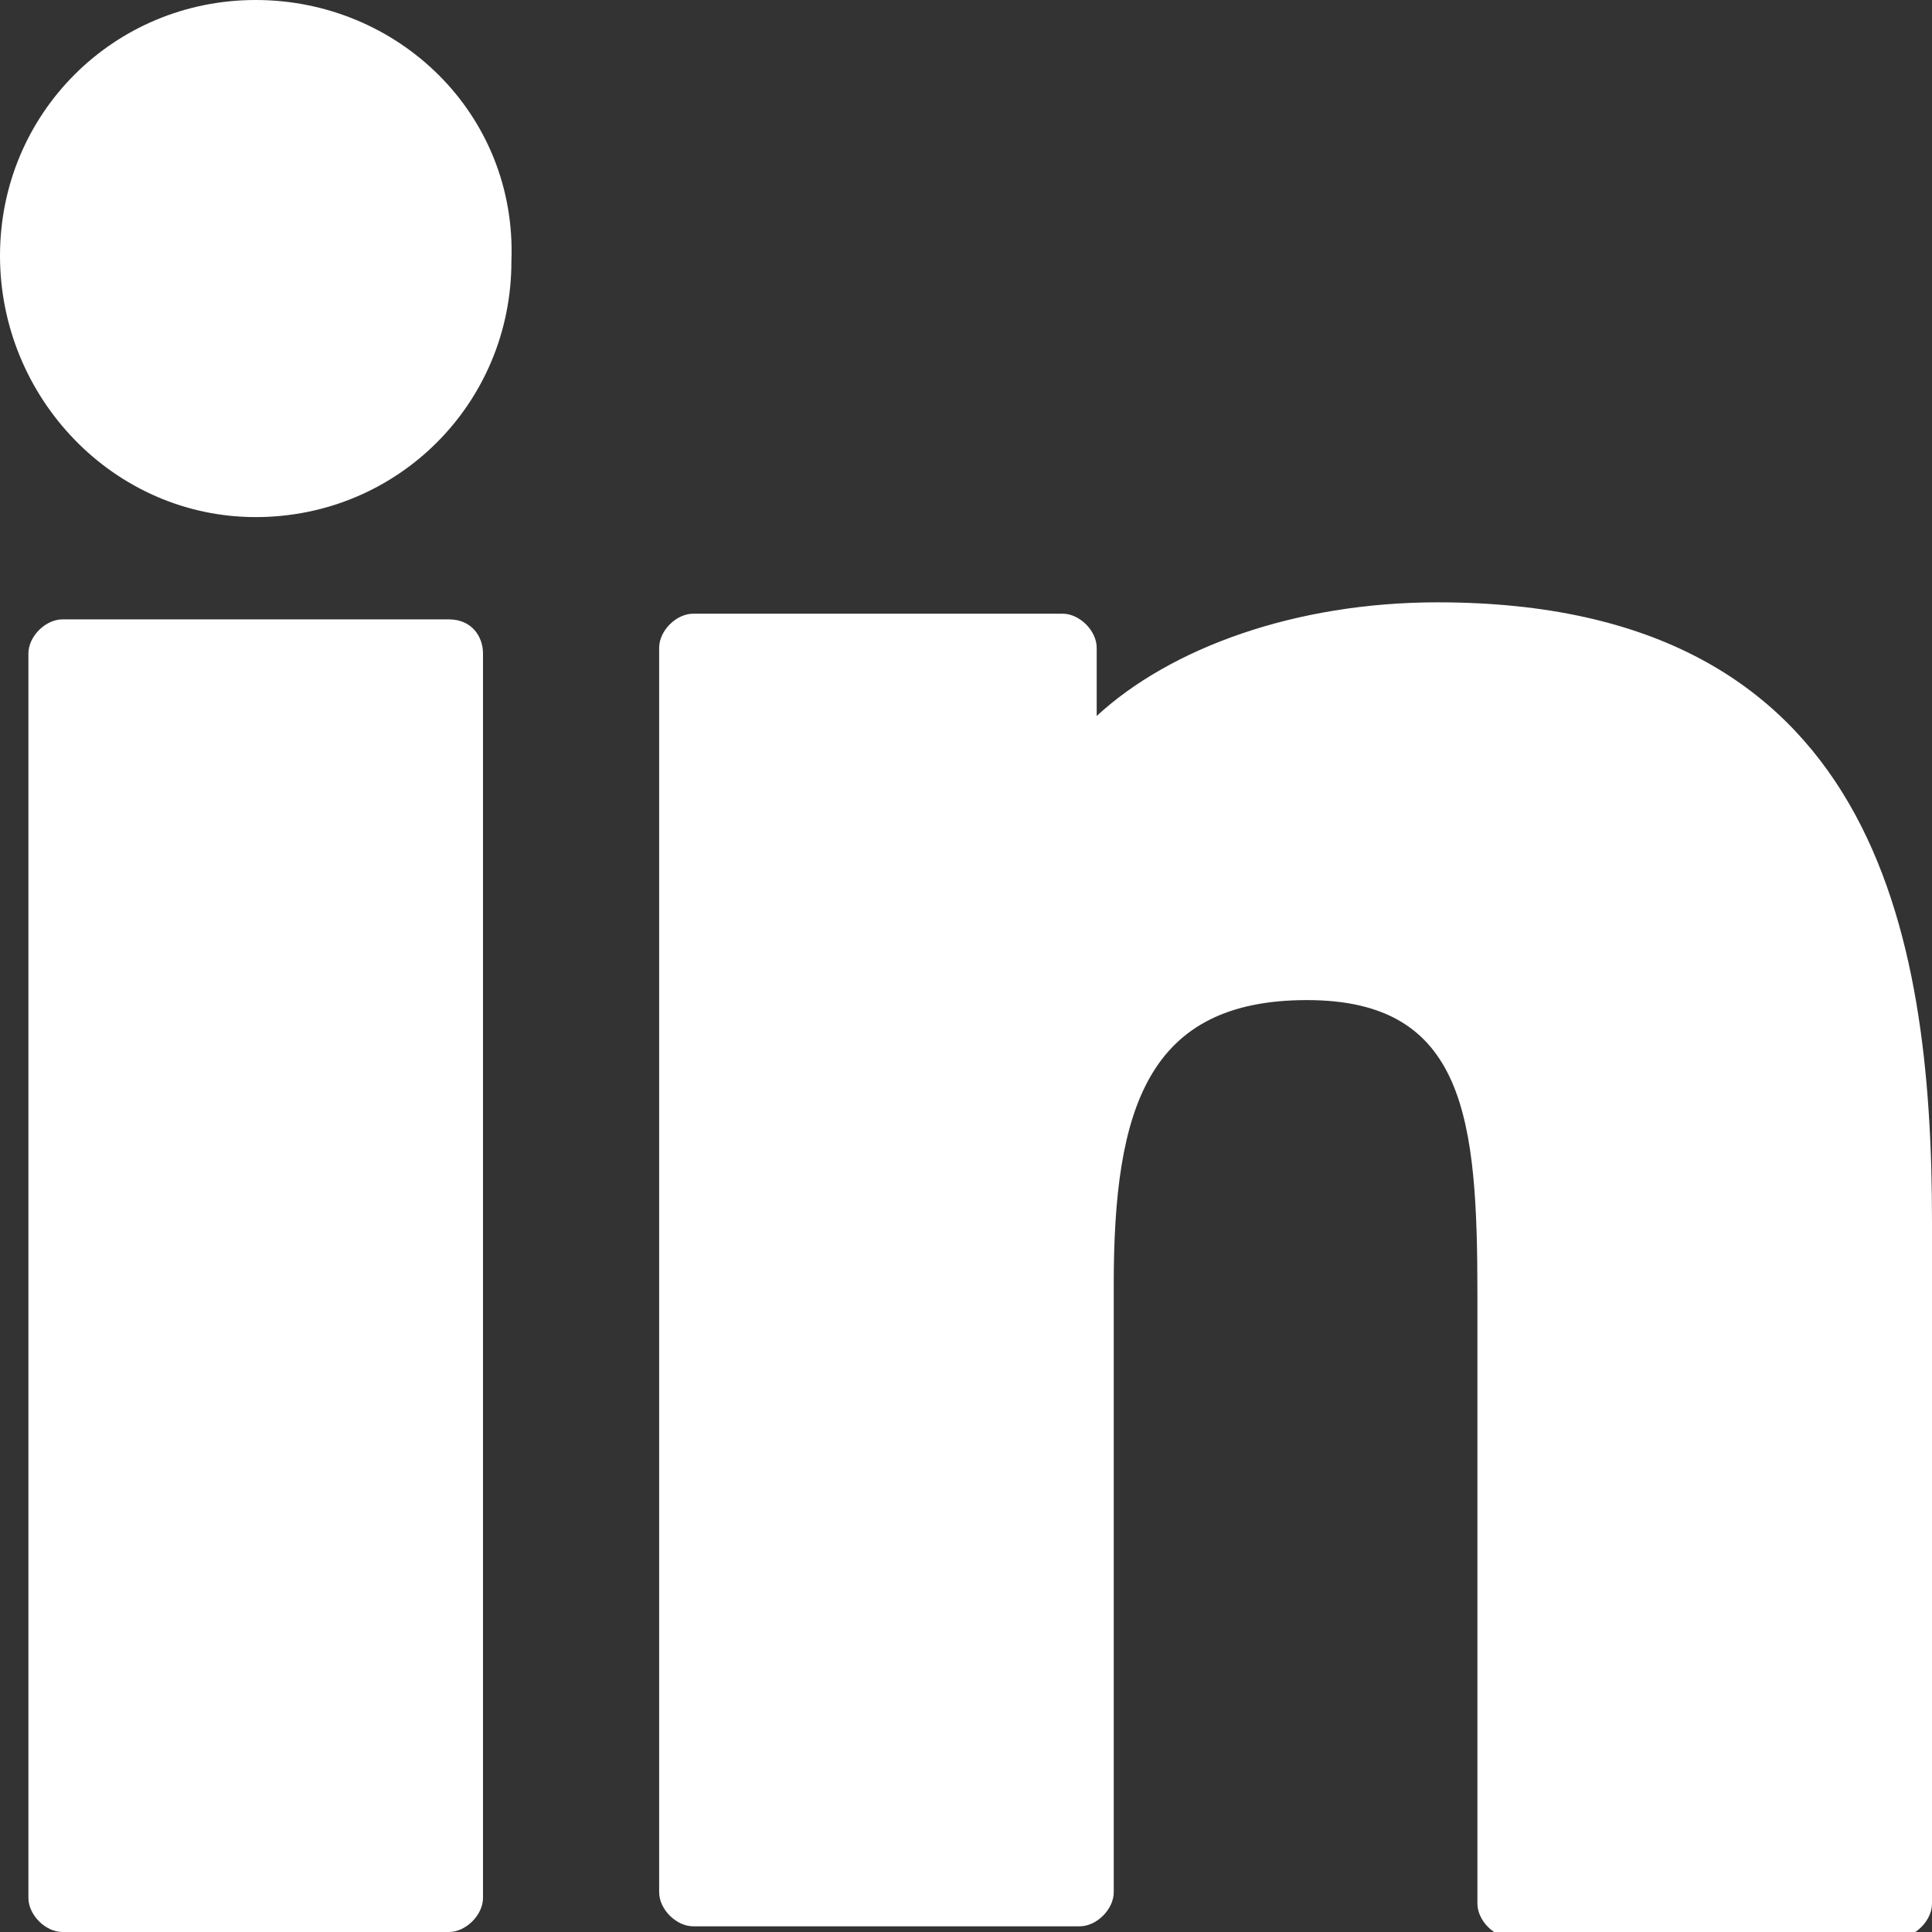 <?xml version="1.0" encoding="utf-8"?>
<!-- Generator: Adobe Illustrator 23.0.5, SVG Export Plug-In . SVG Version: 6.00 Build 0)  -->
<svg version="1.1" id="Layer_1" xmlns="http://www.w3.org/2000/svg" xmlns:xlink="http://www.w3.org/1999/xlink" x="0px" y="0px"
	 width="34px" height="34px" viewBox="0 0 34 34" style="enable-background:new 0 0 34 34;" xml:space="preserve">
<rect x="0" y="0" width="34" height="34" fill="#333333" stroke="none"/>
<style type="text/css">
	.st0{fill:#FFFFFF;}
</style>
<g>
	<path class="st0" d="M4.5,0C2,0,0,2,0,4.5C0,7,2,9.1,4.5,9.1c2.5,0,4.5-2,4.5-4.5C9.1,2,7,0,4.5,0z M7.9,10.9H1.1
		c-0.3,0-0.6,0.3-0.6,0.6c0,0,0,0,0,0v21.9c0,0.3,0.3,0.6,0.6,0.6c0,0,0,0,0,0h6.8c0.3,0,0.6-0.3,0.6-0.6V11.5
		C8.5,11.2,8.3,10.9,7.9,10.9C7.9,10.9,7.9,10.9,7.9,10.9z M25.3,10.6c-2.5,0-4.7,0.8-6,2v-1.2c0-0.3-0.3-0.6-0.6-0.6h-6.5
		c-0.3,0-0.6,0.3-0.6,0.6v21.9c0,0.3,0.3,0.6,0.6,0.6c0,0,0,0,0,0H19c0.3,0,0.6-0.3,0.6-0.6V22.6c0-3.1,0.6-5,3.4-5
		c2.8,0,3,2.1,3,5.2v10.7c0,0.3,0.3,0.6,0.6,0.6h6.8c0.3,0,0.6-0.3,0.6-0.6v-12C34,16.4,33,10.6,25.3,10.6L25.3,10.6z"/>
</g>
</svg>
